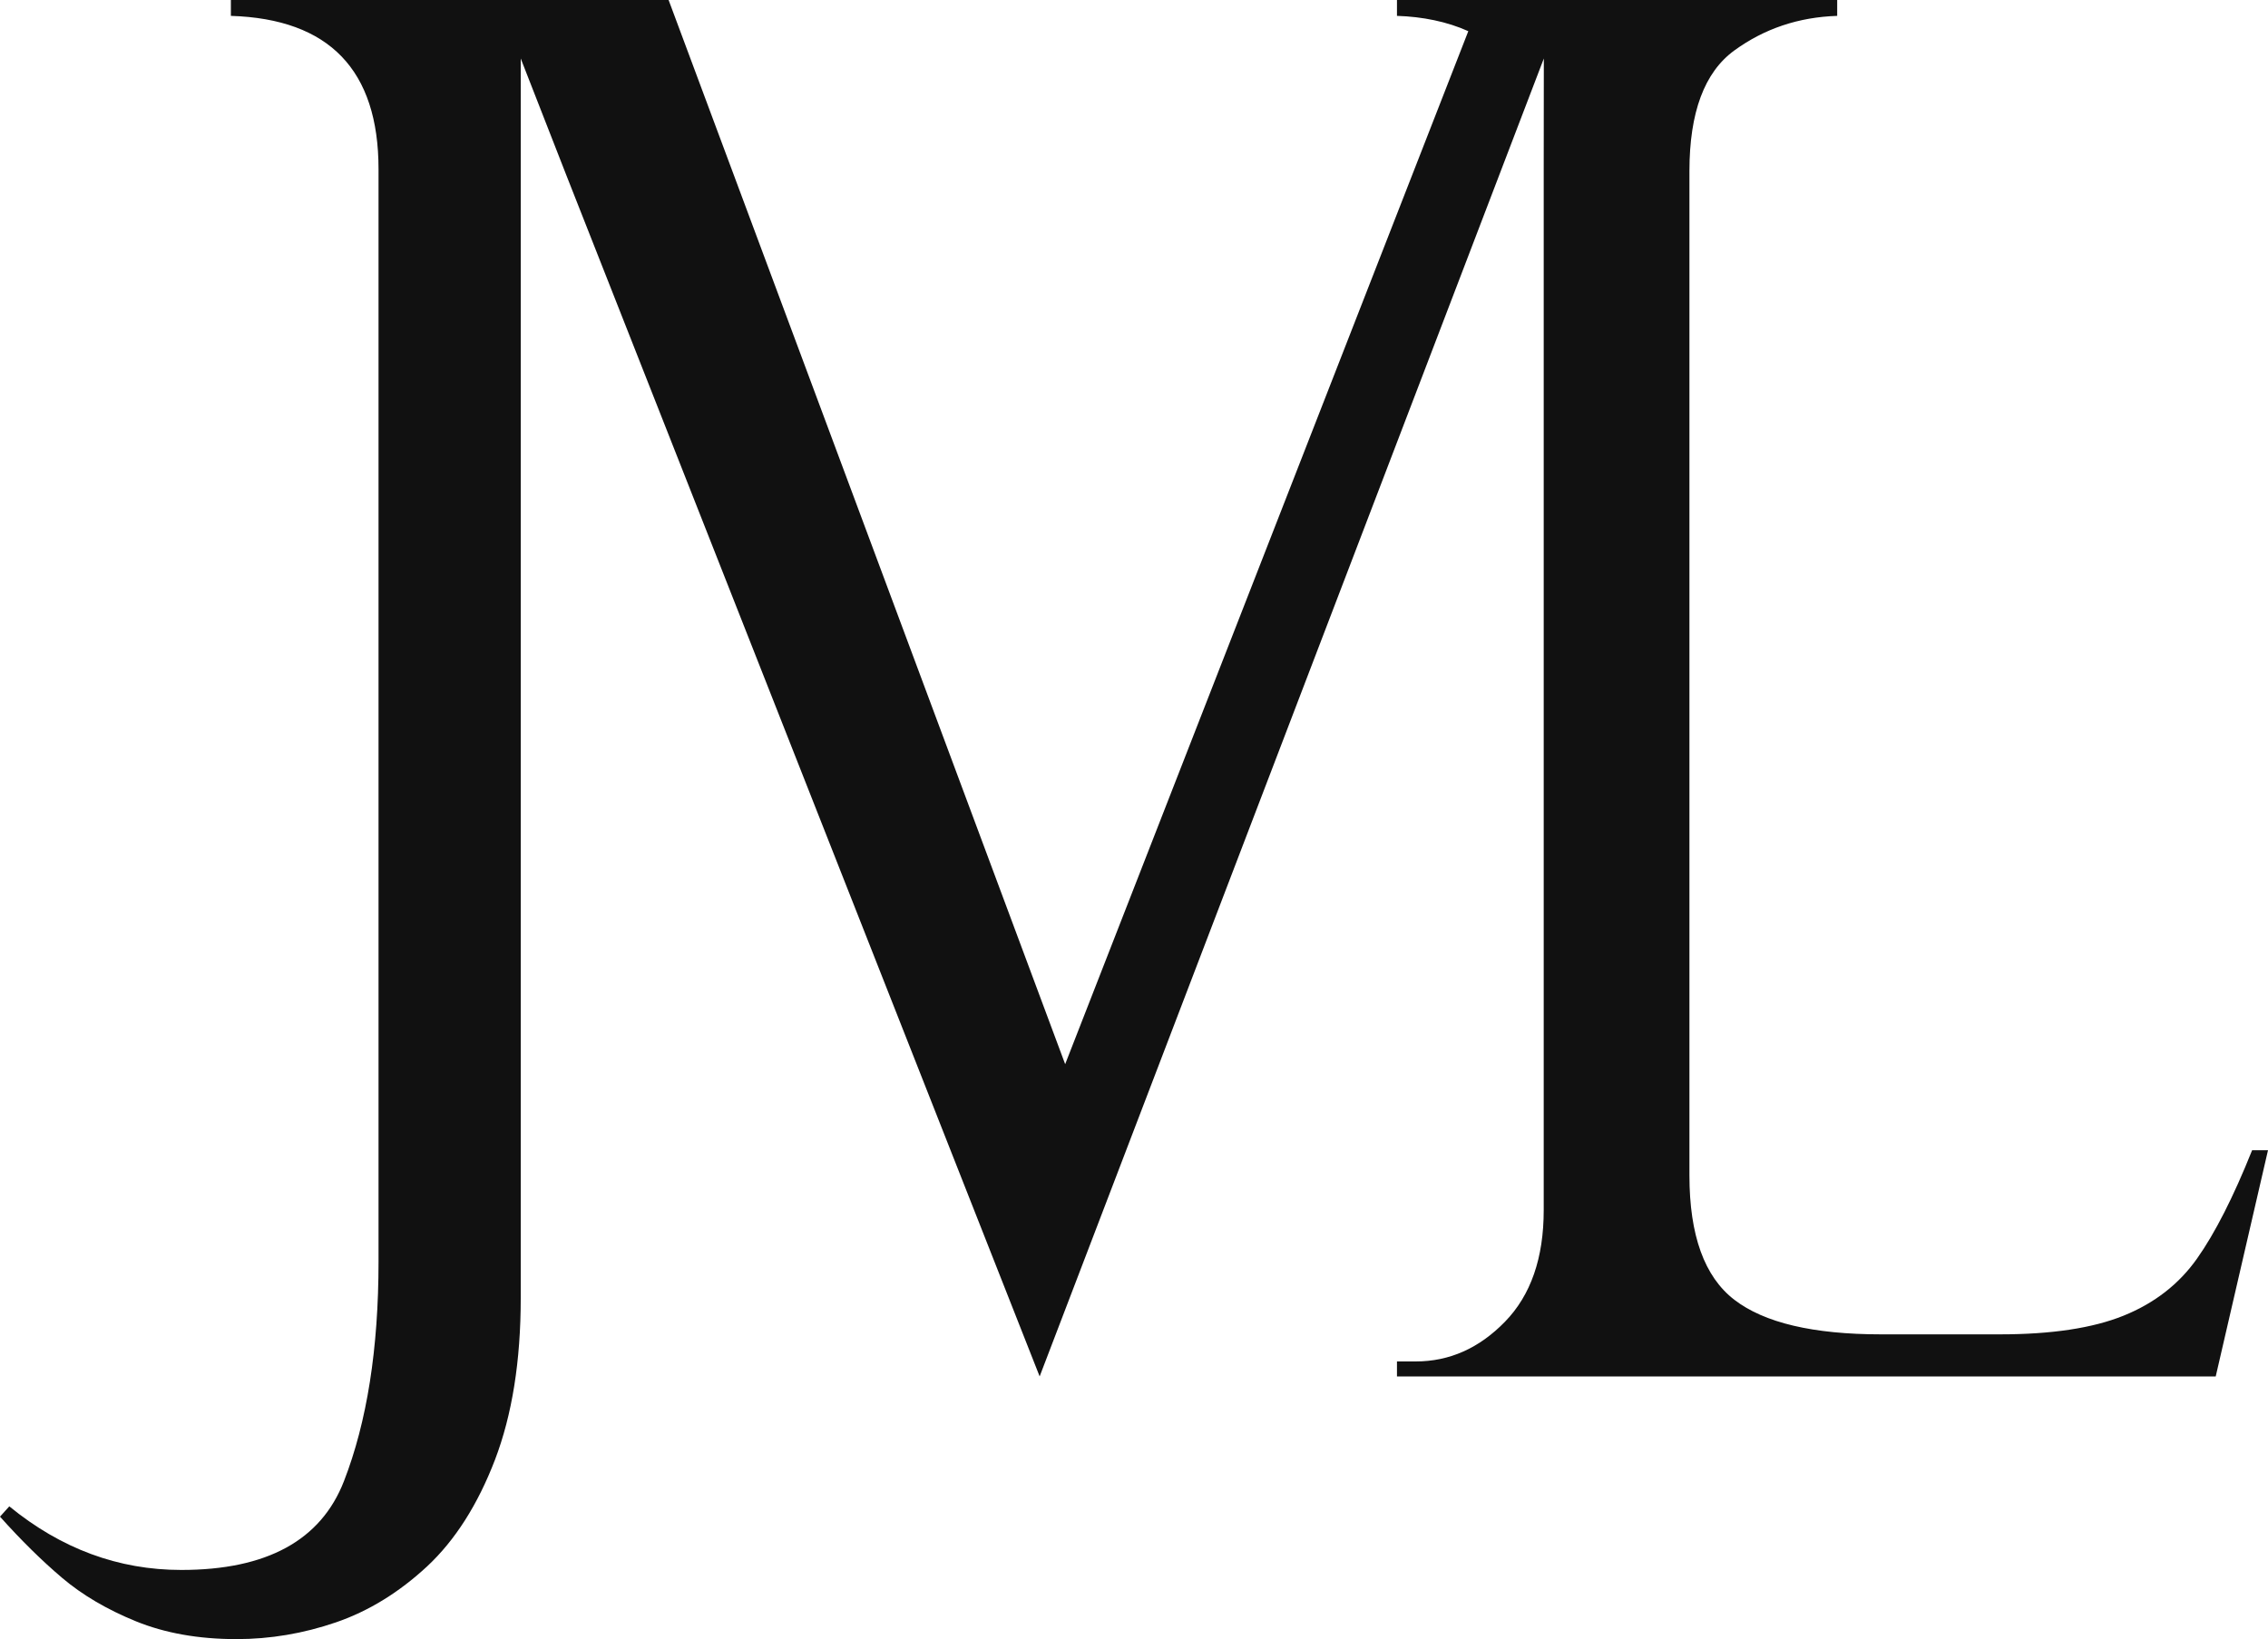 <?xml version="1.0" encoding="utf-8"?>
<!-- Generator: Adobe Illustrator 21.1.0, SVG Export Plug-In . SVG Version: 6.00 Build 0)  -->
<svg version="1.1" id="Calque_1" xmlns="http://www.w3.org/2000/svg" xmlns:xlink="http://www.w3.org/1999/xlink" x="0px" y="0px"
	 viewBox="0 0 2000 1445.7" style="enable-background:new 0 0 2000 1445.7;" xml:space="preserve">
<style type="text/css">
	.st0{fill:#111111;}
</style>
<path class="st0" d="M1293.4,31.1L939.3,938.6L589.6,0h-2.7H307.7H203.6v14c86.8,2.7,130.2,47.8,130.2,135.2v963.5
	c0,76.9-10.2,141.5-30.5,193.7s-68.1,78.3-143.4,78.3c-55.5,0-106-18.7-151.7-56.1l-8.2,9.1c18.7,20.9,37,38.9,54.8,54
	s39.6,27.9,65.1,38.3c25.6,10.4,55.1,15.7,88.6,15.7c29.7,0,58.9-4.9,87.8-14.8c28.8-9.9,55.6-26.4,80.4-49.4
	c24.7-23.1,44.6-54.4,59.8-94c15.1-39.6,22.7-87.1,22.7-142.6V149.2V51.6l40.2,102.9L916.8,1214L1361.4,51.6l-0.1,99.2v916.5
	c0,42.3-11.4,75.1-34.2,98.5c-22.8,23.4-49,35-78.7,35h-16.5v13.2h722l46.1-199.5h-14c-16.5,41.2-32.7,73.1-48.6,95.6
	s-37.5,39.3-64.7,50.3s-63.6,16.5-109.2,16.5h-104.7c-59.9,0-103-10.2-129.4-30.5s-39.6-56.9-39.6-109.6v-886
	c0-51.6,13.2-87.1,39.6-106.3s56.6-29.4,90.7-30.5V0h-388.2v14c22.6,0.7,44.3,5.1,62.9,13.5L1293.4,31.1z"/>
</svg>
